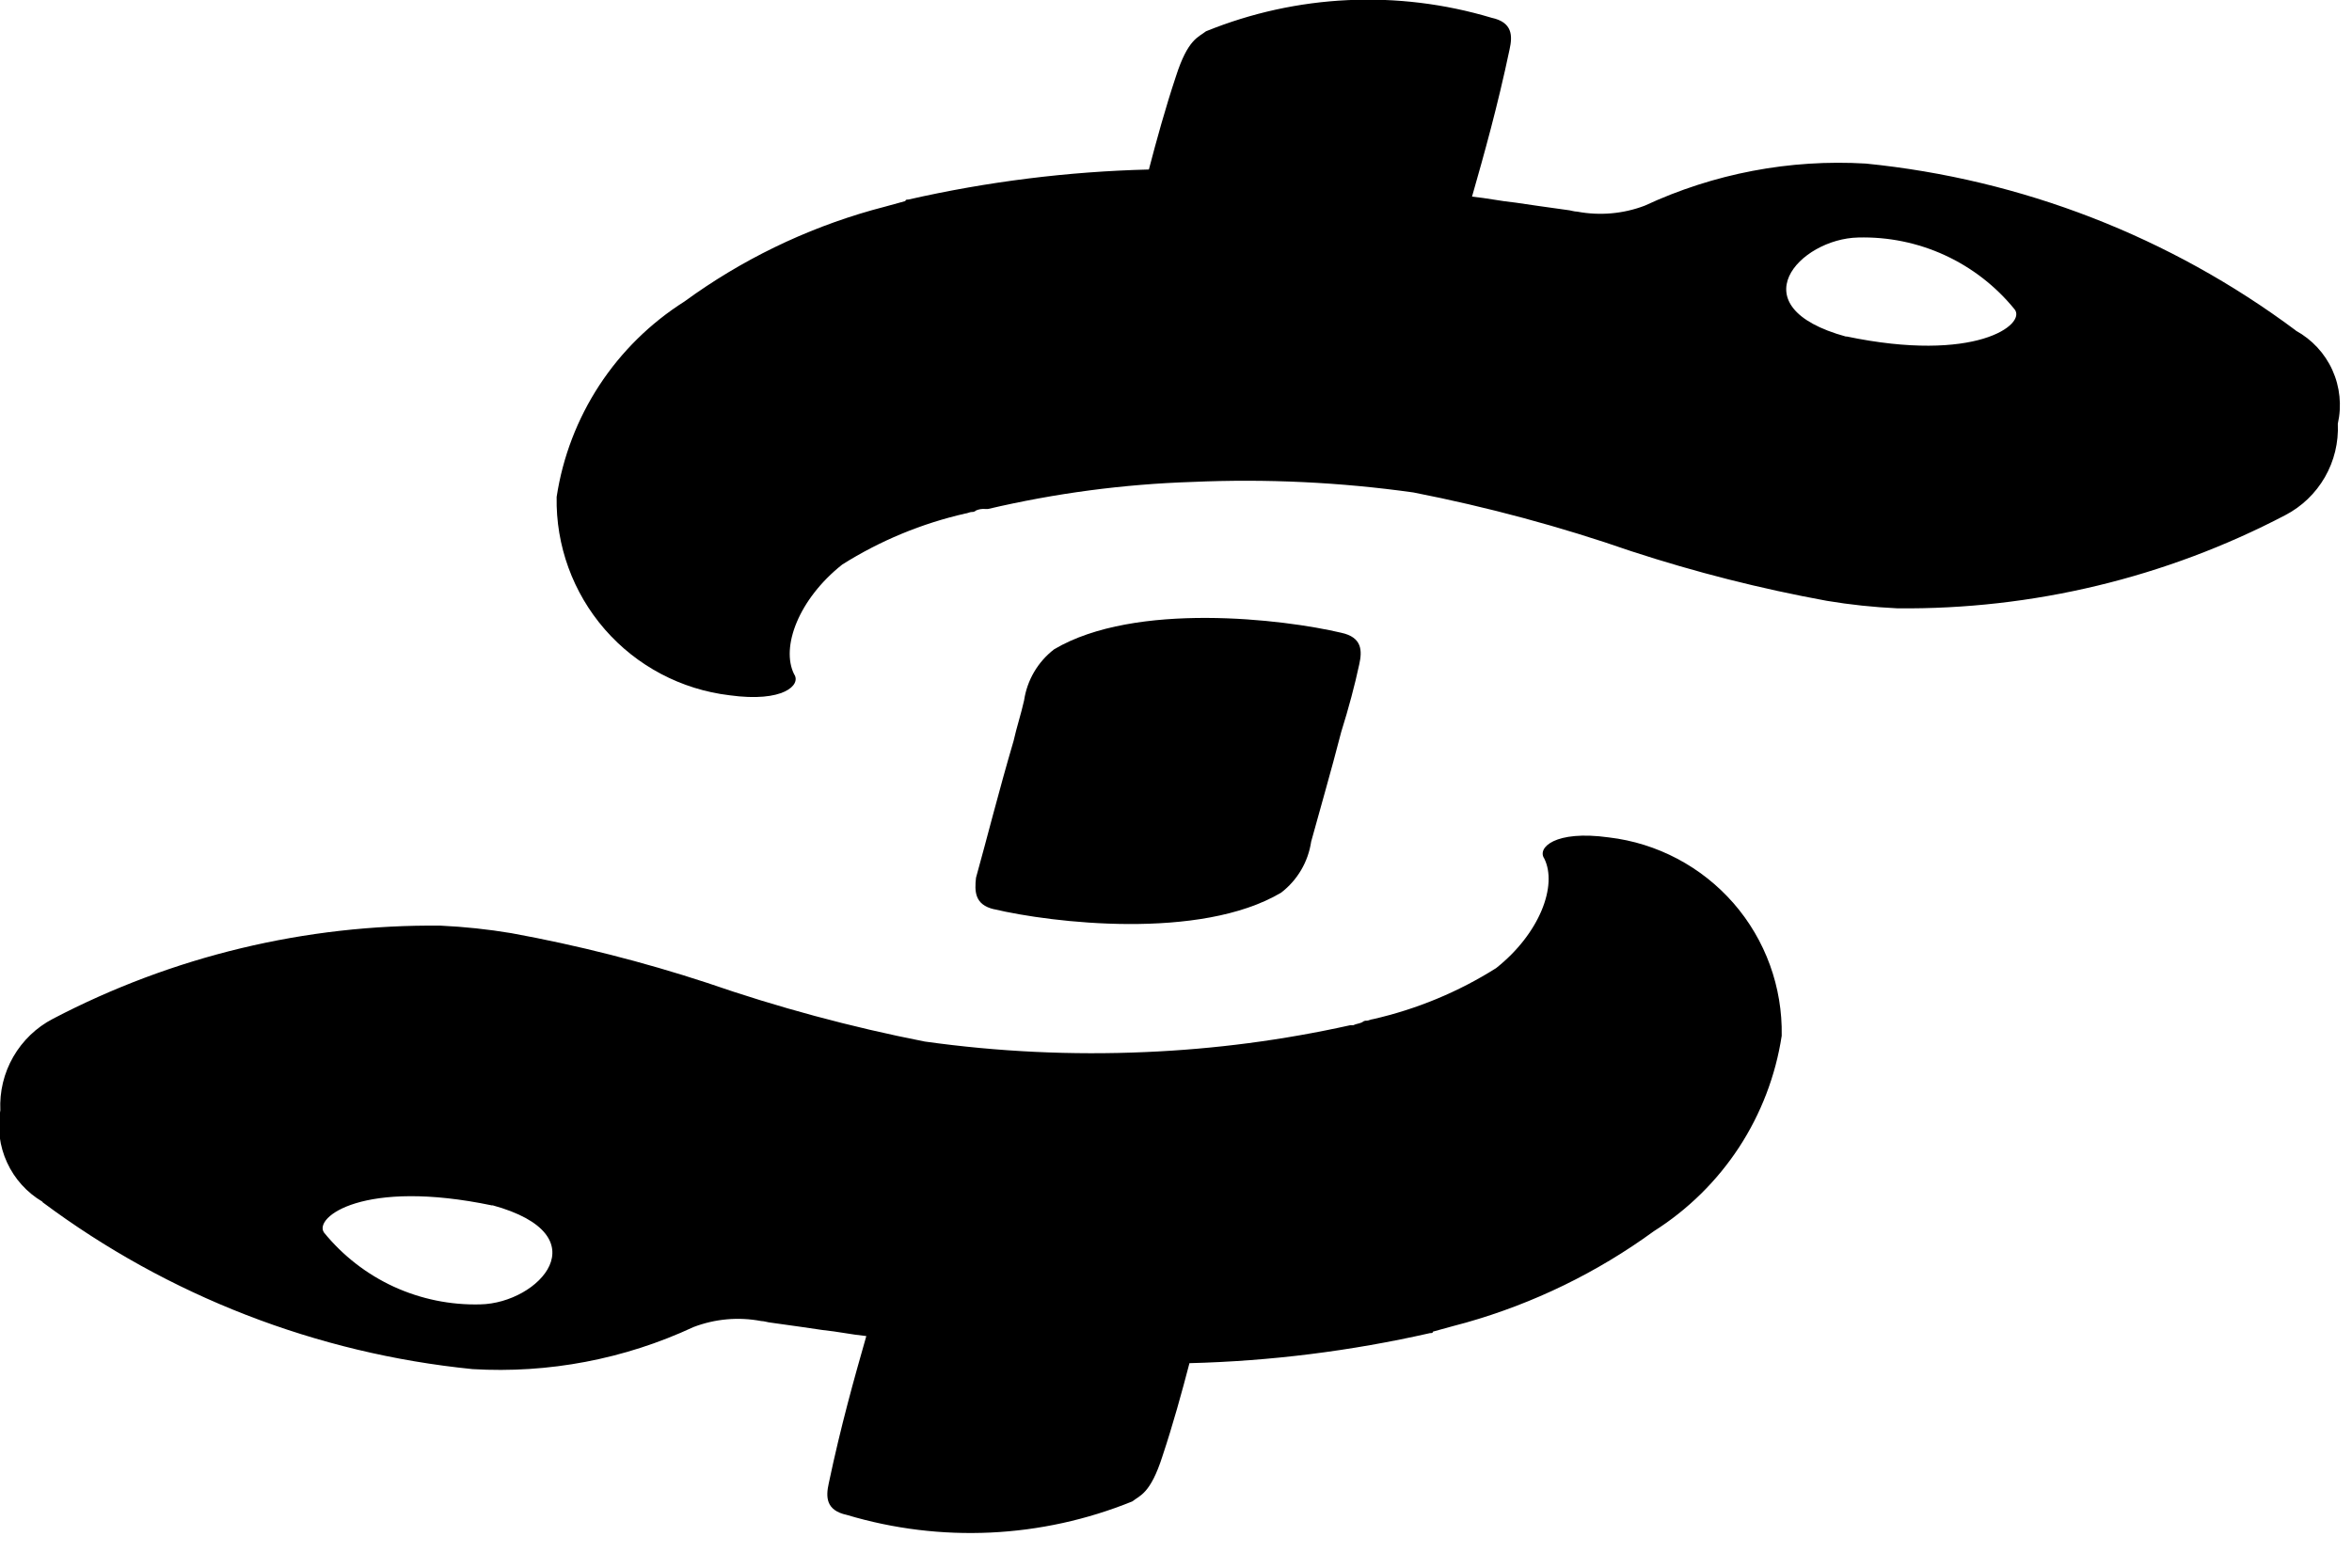 <svg id="icon-snkeOs-logo" class="" width="36" height="24" viewBox="0 0 36 24" xmlns="http://www.w3.org/2000/svg">
	<path d="M28.259 5.154C26.58 4.694 27.546 3.654 28.443 3.636C28.9 3.624 29.353 3.716 29.768 3.907C30.183 4.098 30.548 4.381 30.836 4.736C31.02 4.966 30.236 5.564 28.259 5.15V5.154ZM35.138 5.058C33.217 3.625 30.943 2.742 28.558 2.504C27.395 2.435 26.233 2.656 25.176 3.148C24.846 3.274 24.488 3.305 24.141 3.24C24.095 3.24 24.026 3.217 24.003 3.217C23.819 3.194 23.198 3.102 23.198 3.102C22.968 3.079 22.761 3.033 22.531 3.01C22.715 2.366 22.922 1.63 23.106 0.755C23.152 0.548 23.152 0.341 22.83 0.272C21.392 -0.159 19.85 -0.086 18.459 0.479C18.344 0.571 18.183 0.594 17.999 1.169C17.838 1.652 17.699 2.158 17.585 2.595C16.346 2.626 15.113 2.78 13.904 3.055C13.881 3.055 13.858 3.055 13.858 3.078C13.697 3.124 13.352 3.216 13.352 3.216C12.318 3.508 11.344 3.982 10.476 4.616C9.955 4.946 9.511 5.383 9.173 5.899C8.836 6.415 8.613 6.997 8.52 7.607C8.506 8.351 8.769 9.074 9.258 9.636C9.747 10.197 10.427 10.556 11.166 10.644C11.994 10.759 12.266 10.483 12.155 10.322C11.948 9.908 12.224 9.172 12.891 8.643C13.471 8.277 14.109 8.013 14.778 7.861C14.801 7.861 14.847 7.838 14.87 7.838C14.883 7.839 14.895 7.838 14.907 7.834C14.919 7.83 14.93 7.824 14.939 7.815C14.982 7.796 15.03 7.788 15.077 7.792H15.123C16.15 7.551 17.198 7.412 18.252 7.378C19.382 7.328 20.514 7.382 21.634 7.539C22.766 7.761 23.881 8.061 24.97 8.439C25.949 8.759 26.948 9.013 27.961 9.198C28.319 9.258 28.68 9.296 29.042 9.313C31.108 9.334 33.147 8.845 34.978 7.887C35.232 7.755 35.442 7.553 35.585 7.305C35.728 7.056 35.796 6.773 35.783 6.487C35.845 6.212 35.816 5.923 35.7 5.666C35.584 5.409 35.387 5.197 35.139 5.061"/>
	<path d="M7.536 18.451C9.215 18.911 8.249 19.951 7.352 19.969C6.895 19.981 6.442 19.888 6.027 19.698C5.612 19.507 5.247 19.223 4.959 18.869C4.798 18.639 5.559 18.041 7.536 18.455V18.451ZM0.653 18.406C2.574 19.839 4.848 20.721 7.233 20.96C8.396 21.029 9.559 20.808 10.615 20.316C10.945 20.19 11.303 20.158 11.65 20.224C11.696 20.224 11.765 20.247 11.788 20.247C11.972 20.27 12.593 20.362 12.593 20.362C12.823 20.385 13.03 20.431 13.26 20.454C13.076 21.098 12.869 21.834 12.685 22.709C12.639 22.916 12.639 23.123 12.961 23.192C14.399 23.623 15.941 23.55 17.332 22.985C17.447 22.893 17.608 22.87 17.792 22.295C17.953 21.812 18.092 21.306 18.206 20.869C19.445 20.838 20.678 20.683 21.887 20.409C21.91 20.409 21.933 20.409 21.933 20.386C22.094 20.34 22.439 20.248 22.439 20.248C23.473 19.955 24.447 19.481 25.315 18.848C25.836 18.518 26.28 18.081 26.618 17.565C26.955 17.049 27.178 16.466 27.271 15.857C27.285 15.113 27.023 14.389 26.534 13.828C26.044 13.267 25.364 12.907 24.625 12.82C23.797 12.705 23.525 12.981 23.636 13.142C23.843 13.556 23.567 14.292 22.9 14.821C22.32 15.187 21.682 15.451 21.013 15.603C20.99 15.603 20.944 15.626 20.921 15.626C20.909 15.624 20.896 15.626 20.884 15.63C20.872 15.633 20.861 15.64 20.852 15.649C20.806 15.672 20.76 15.672 20.714 15.695H20.668C19.638 15.924 18.59 16.061 17.536 16.106C16.406 16.156 15.274 16.102 14.154 15.945C13.022 15.723 11.908 15.422 10.818 15.045C9.839 14.724 8.84 14.471 7.827 14.286C7.469 14.226 7.108 14.188 6.746 14.171C4.68 14.149 2.641 14.639 0.81 15.597C0.556 15.729 0.346 15.931 0.203 16.179C0.06 16.427 -0.008 16.711 0.005 16.997C-0.043 17.268 -0.007 17.547 0.108 17.797C0.223 18.048 0.412 18.257 0.649 18.397"/>
	<path d="M15.215 13.919C16.089 14.126 18.367 14.402 19.609 13.666C19.858 13.475 20.023 13.195 20.069 12.884C20.207 12.378 20.369 11.826 20.529 11.205C20.644 10.837 20.736 10.492 20.805 10.17C20.851 9.963 20.851 9.756 20.529 9.687C19.655 9.48 17.377 9.204 16.135 9.94C15.886 10.131 15.721 10.412 15.675 10.722C15.629 10.929 15.56 11.136 15.514 11.343C15.284 12.125 15.1 12.861 14.939 13.437C14.916 13.644 14.916 13.851 15.215 13.92"/>
</svg>
